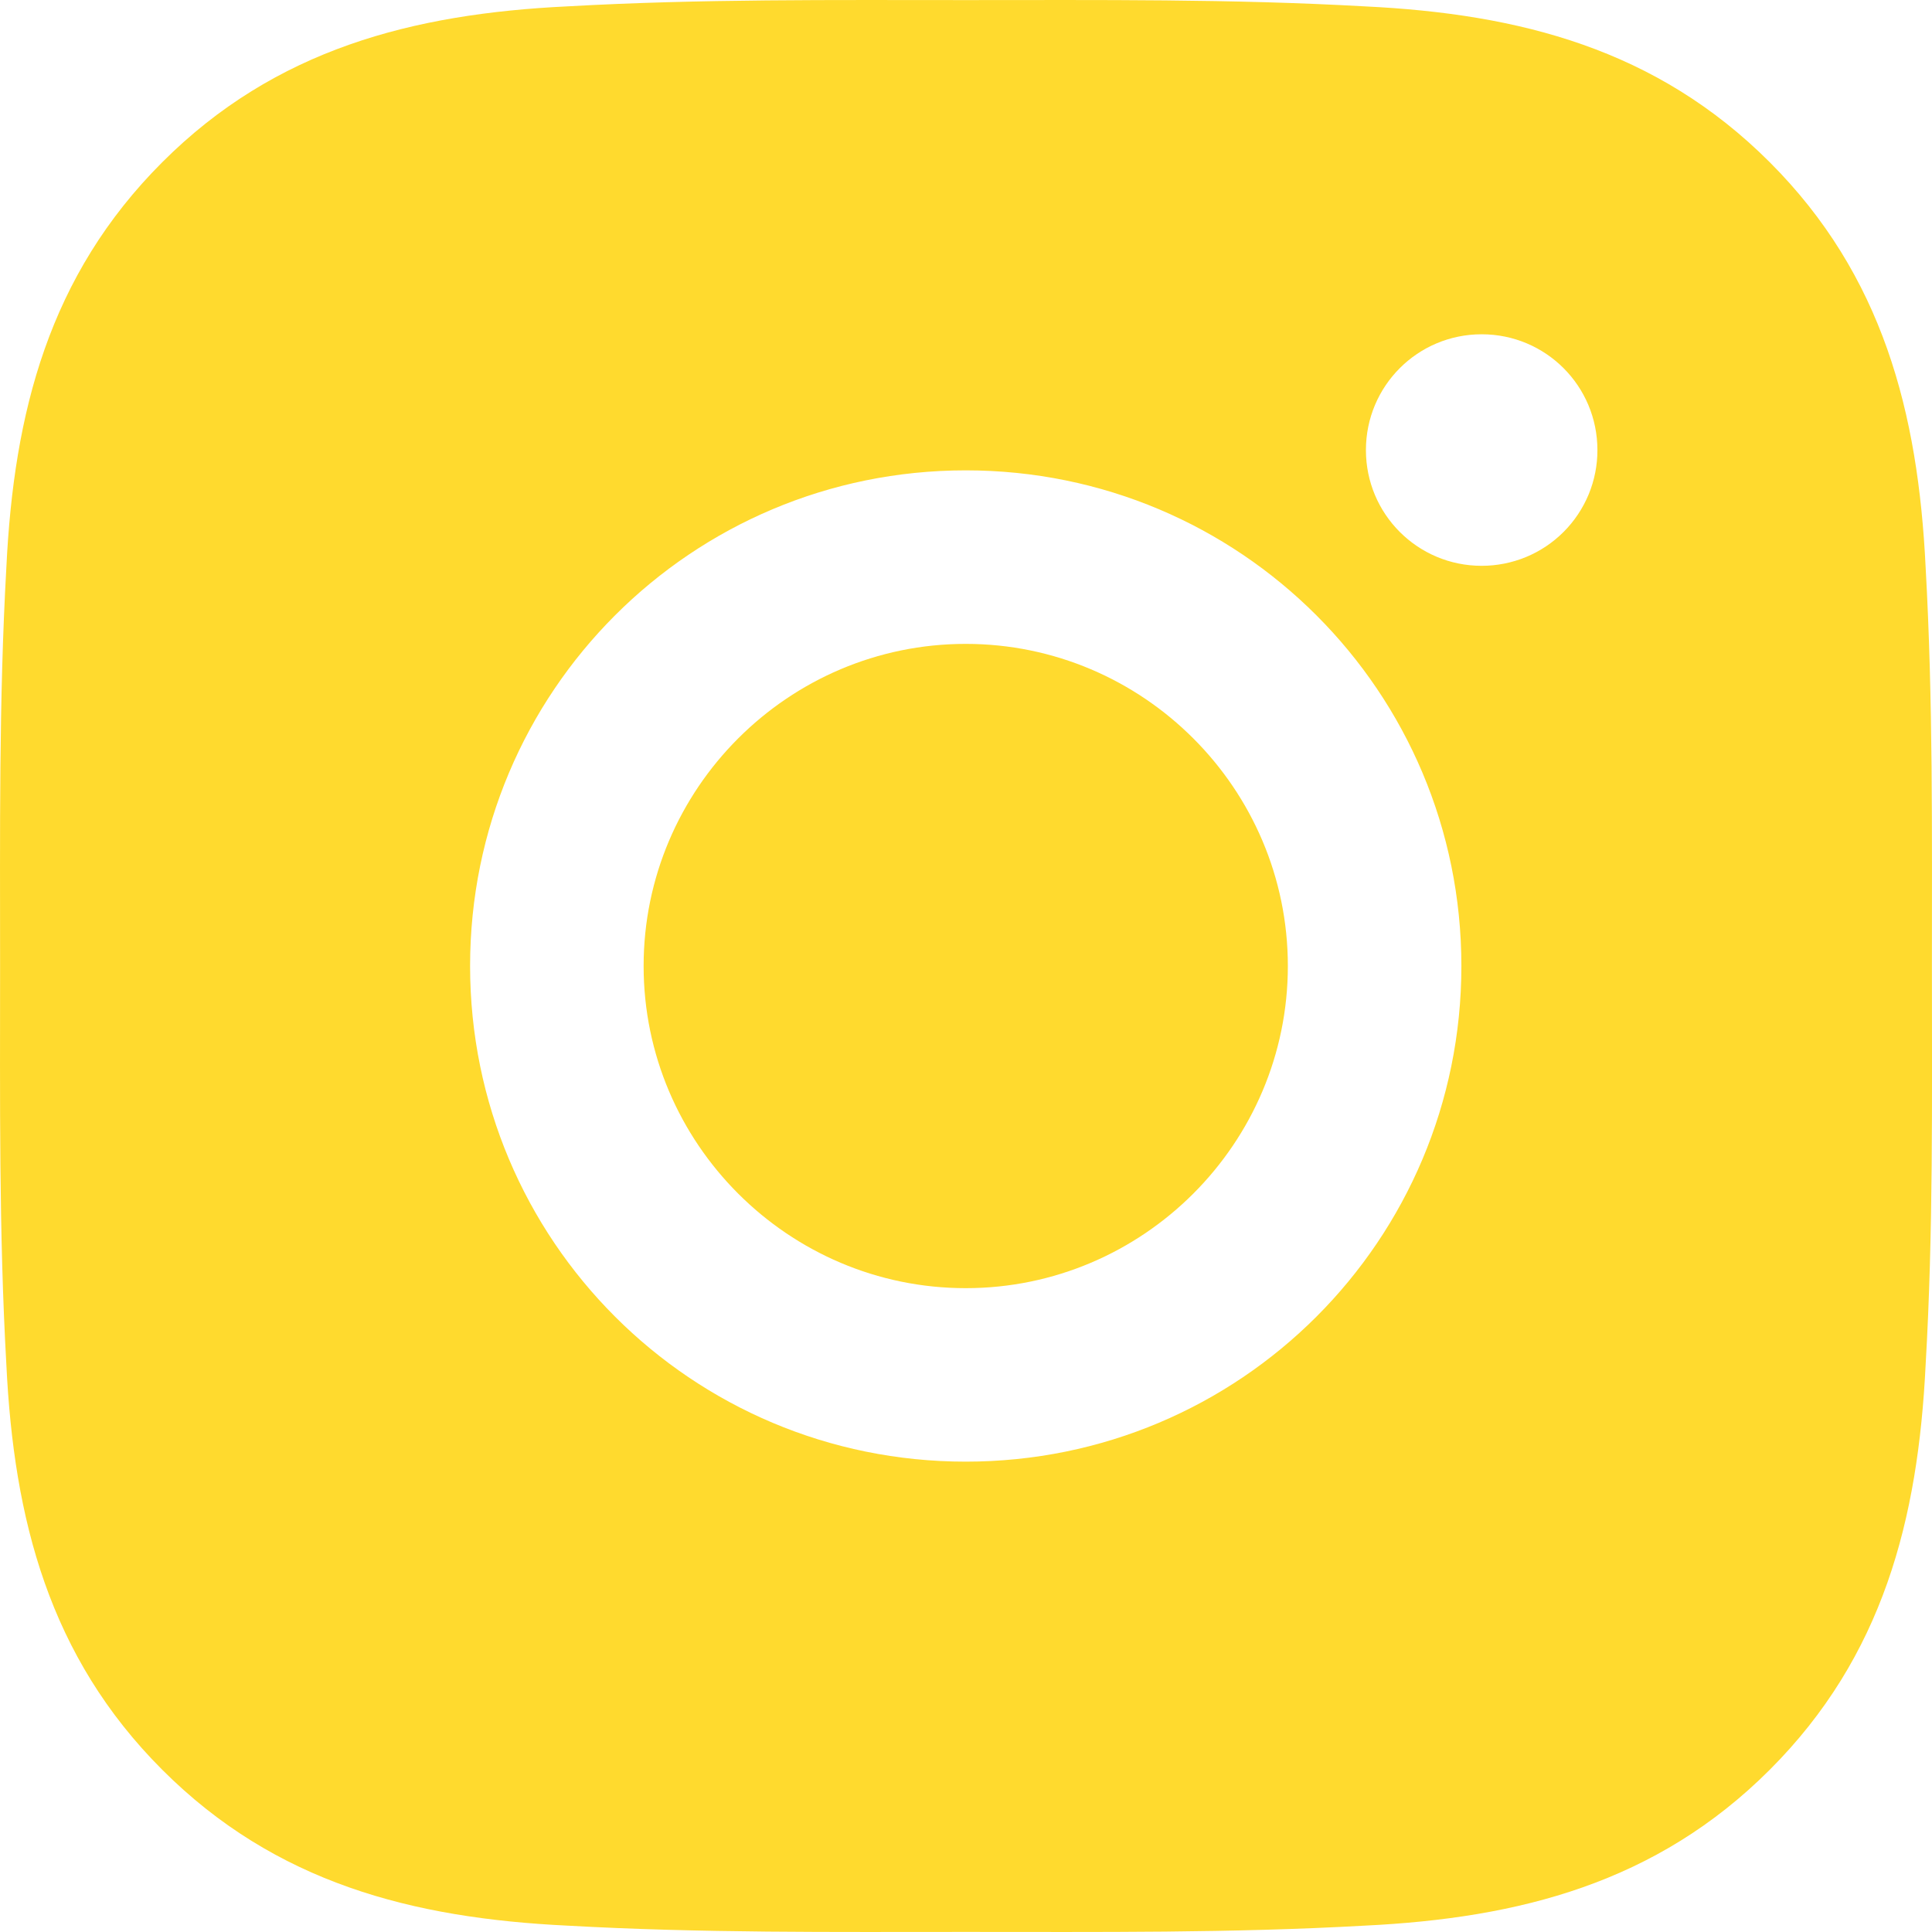 <?xml version="1.0" encoding="UTF-8"?> <svg xmlns="http://www.w3.org/2000/svg" width="44" height="44" viewBox="0 0 44 44" fill="none"> <path d="M21.994 14.664C17.954 14.664 14.658 17.96 14.658 22C14.658 26.04 17.954 29.337 21.994 29.337C26.034 29.337 29.33 26.04 29.33 22C29.33 17.96 26.034 14.664 21.994 14.664ZM43.998 22C43.998 18.962 44.025 15.951 43.855 12.919C43.684 9.396 42.88 6.27 40.305 3.695C37.723 1.113 34.603 0.315 31.081 0.145C28.043 -0.026 25.032 0.002 22 0.002C18.962 0.002 15.951 -0.026 12.919 0.145C9.396 0.315 6.27 1.119 3.695 3.695C1.113 6.276 0.315 9.396 0.145 12.919C-0.026 15.957 0.002 18.968 0.002 22C0.002 25.032 -0.026 28.049 0.145 31.081C0.315 34.603 1.119 37.73 3.695 40.305C6.276 42.887 9.396 43.685 12.919 43.855C15.957 44.026 18.967 43.998 22 43.998C25.038 43.998 28.048 44.026 31.081 43.855C34.603 43.685 37.729 42.881 40.305 40.305C42.886 37.724 43.684 34.603 43.855 31.081C44.031 28.049 43.998 25.038 43.998 22ZM21.994 33.288C15.748 33.288 10.706 28.247 10.706 22C10.706 15.753 15.748 10.712 21.994 10.712C28.241 10.712 33.282 15.753 33.282 22C33.282 28.247 28.241 33.288 21.994 33.288ZM33.744 12.886C32.286 12.886 31.108 11.708 31.108 10.25C31.108 8.791 32.286 7.613 33.744 7.613C35.203 7.613 36.38 8.791 36.38 10.25C36.381 10.596 36.313 10.939 36.181 11.259C36.048 11.579 35.854 11.87 35.609 12.115C35.364 12.36 35.074 12.554 34.754 12.686C34.434 12.818 34.091 12.886 33.744 12.886Z" fill="#FFDA2E"></path> </svg> 